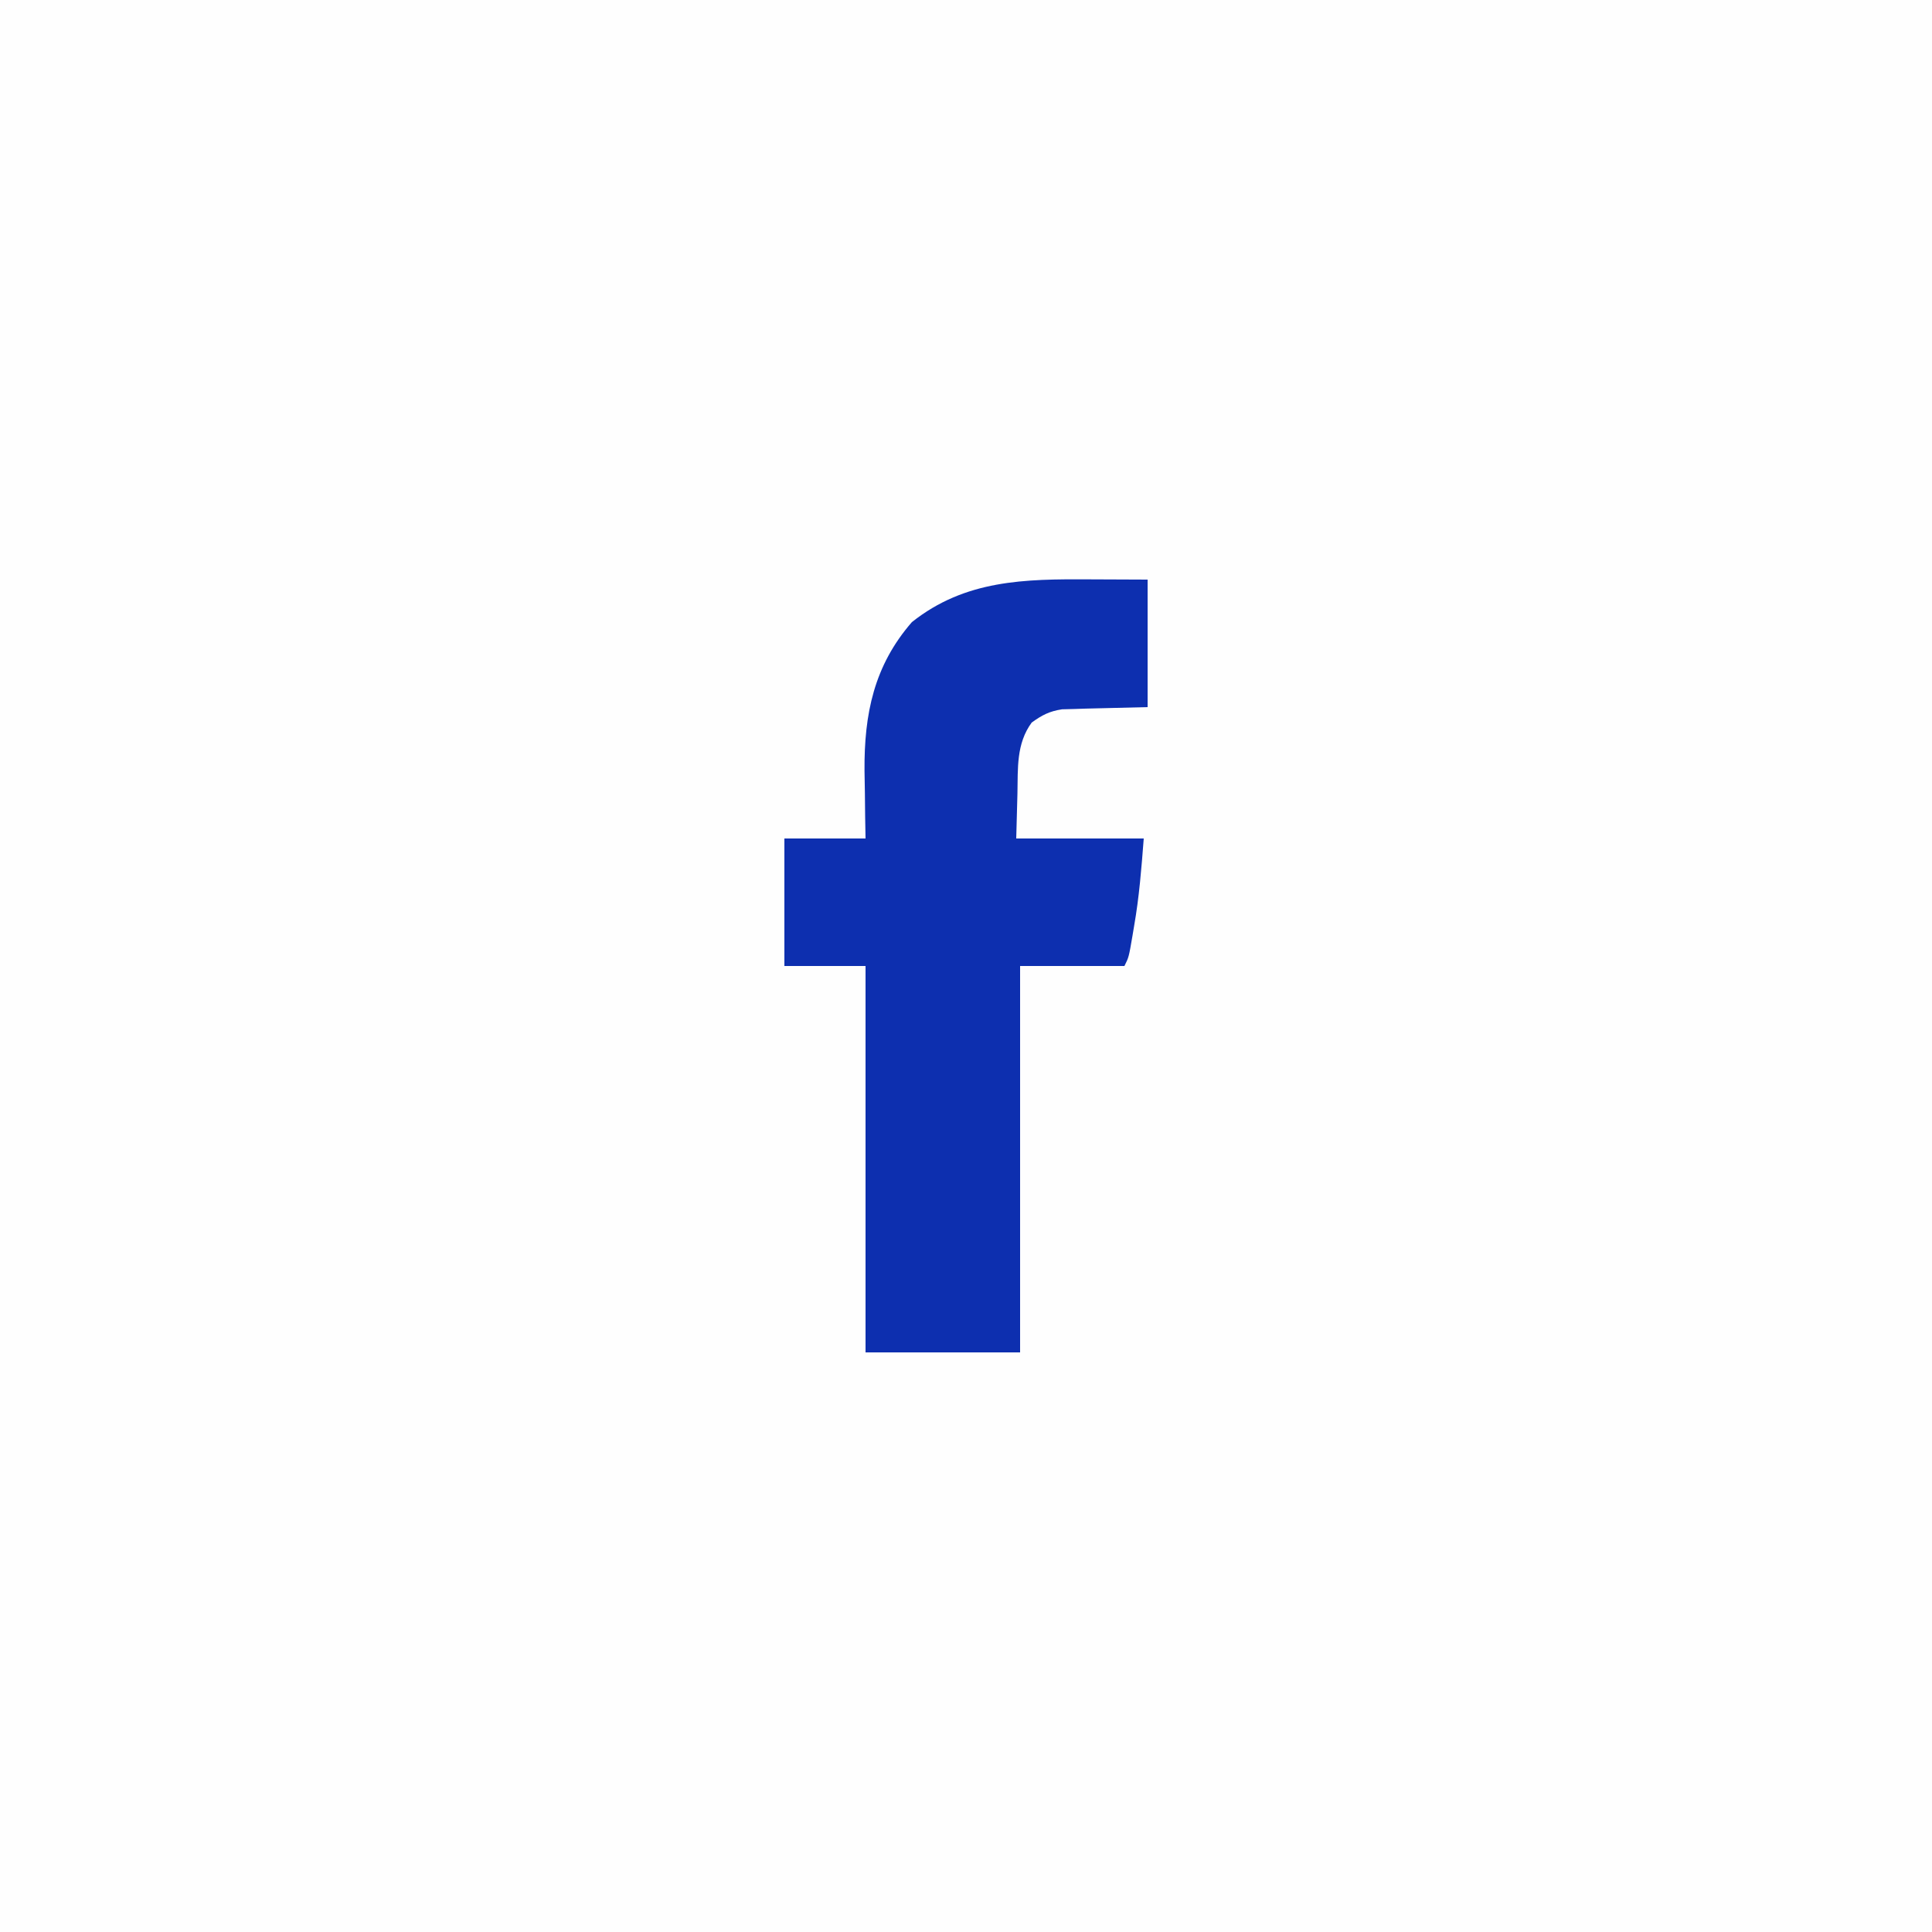 <svg xmlns="http://www.w3.org/2000/svg" width="500" height="500"><rect width="100%" height="100%" fill="#808080" stroke="none"/><path d="M0 0 C165 0 330 0 500 0 C500 165 500 330 500 500 C335 500 170 500 0 500 C0 335 0 170 0 0 Z " fill="#FEFEFE" transform="translate(0,0)"></path><path d="M0 0 C4.95 0.021 9.9 0.041 15 0.062 C15 10.953 15 21.843 15 33.062 C2.812 33.375 2.812 33.375 -1.005 33.45 C-2.007 33.484 -3.01 33.517 -4.043 33.551 C-5.575 33.59 -5.575 33.59 -7.137 33.63 C-10.419 34.126 -12.324 35.127 -15 37.062 C-19.021 42.548 -18.552 48.908 -18.688 55.438 C-18.791 59.274 -18.894 63.11 -19 67.062 C-8.11 67.062 2.78 67.062 14 67.062 C13.405 74.794 12.832 82.172 11.5 89.75 C11.37 90.533 11.24 91.316 11.105 92.123 C10.138 97.787 10.138 97.787 9 100.062 C0.09 100.062 -8.82 100.062 -18 100.062 C-18 133.062 -18 166.062 -18 200.062 C-31.2 200.062 -44.4 200.062 -58 200.062 C-58 167.062 -58 134.062 -58 100.062 C-64.93 100.062 -71.86 100.062 -79 100.062 C-79 89.172 -79 78.282 -79 67.062 C-72.07 67.062 -65.14 67.062 -58 67.062 C-58.035 65.12 -58.07 63.177 -58.105 61.176 C-58.126 59.246 -58.147 57.316 -58.165 55.386 C-58.187 53.429 -58.225 51.471 -58.264 49.514 C-58.376 34.815 -55.8 22.319 -46 11.062 C-32.208 0.11 -16.815 -0.099 0 0 Z " fill="#0D2FAF" transform="translate(282,149.938)"></path></svg>